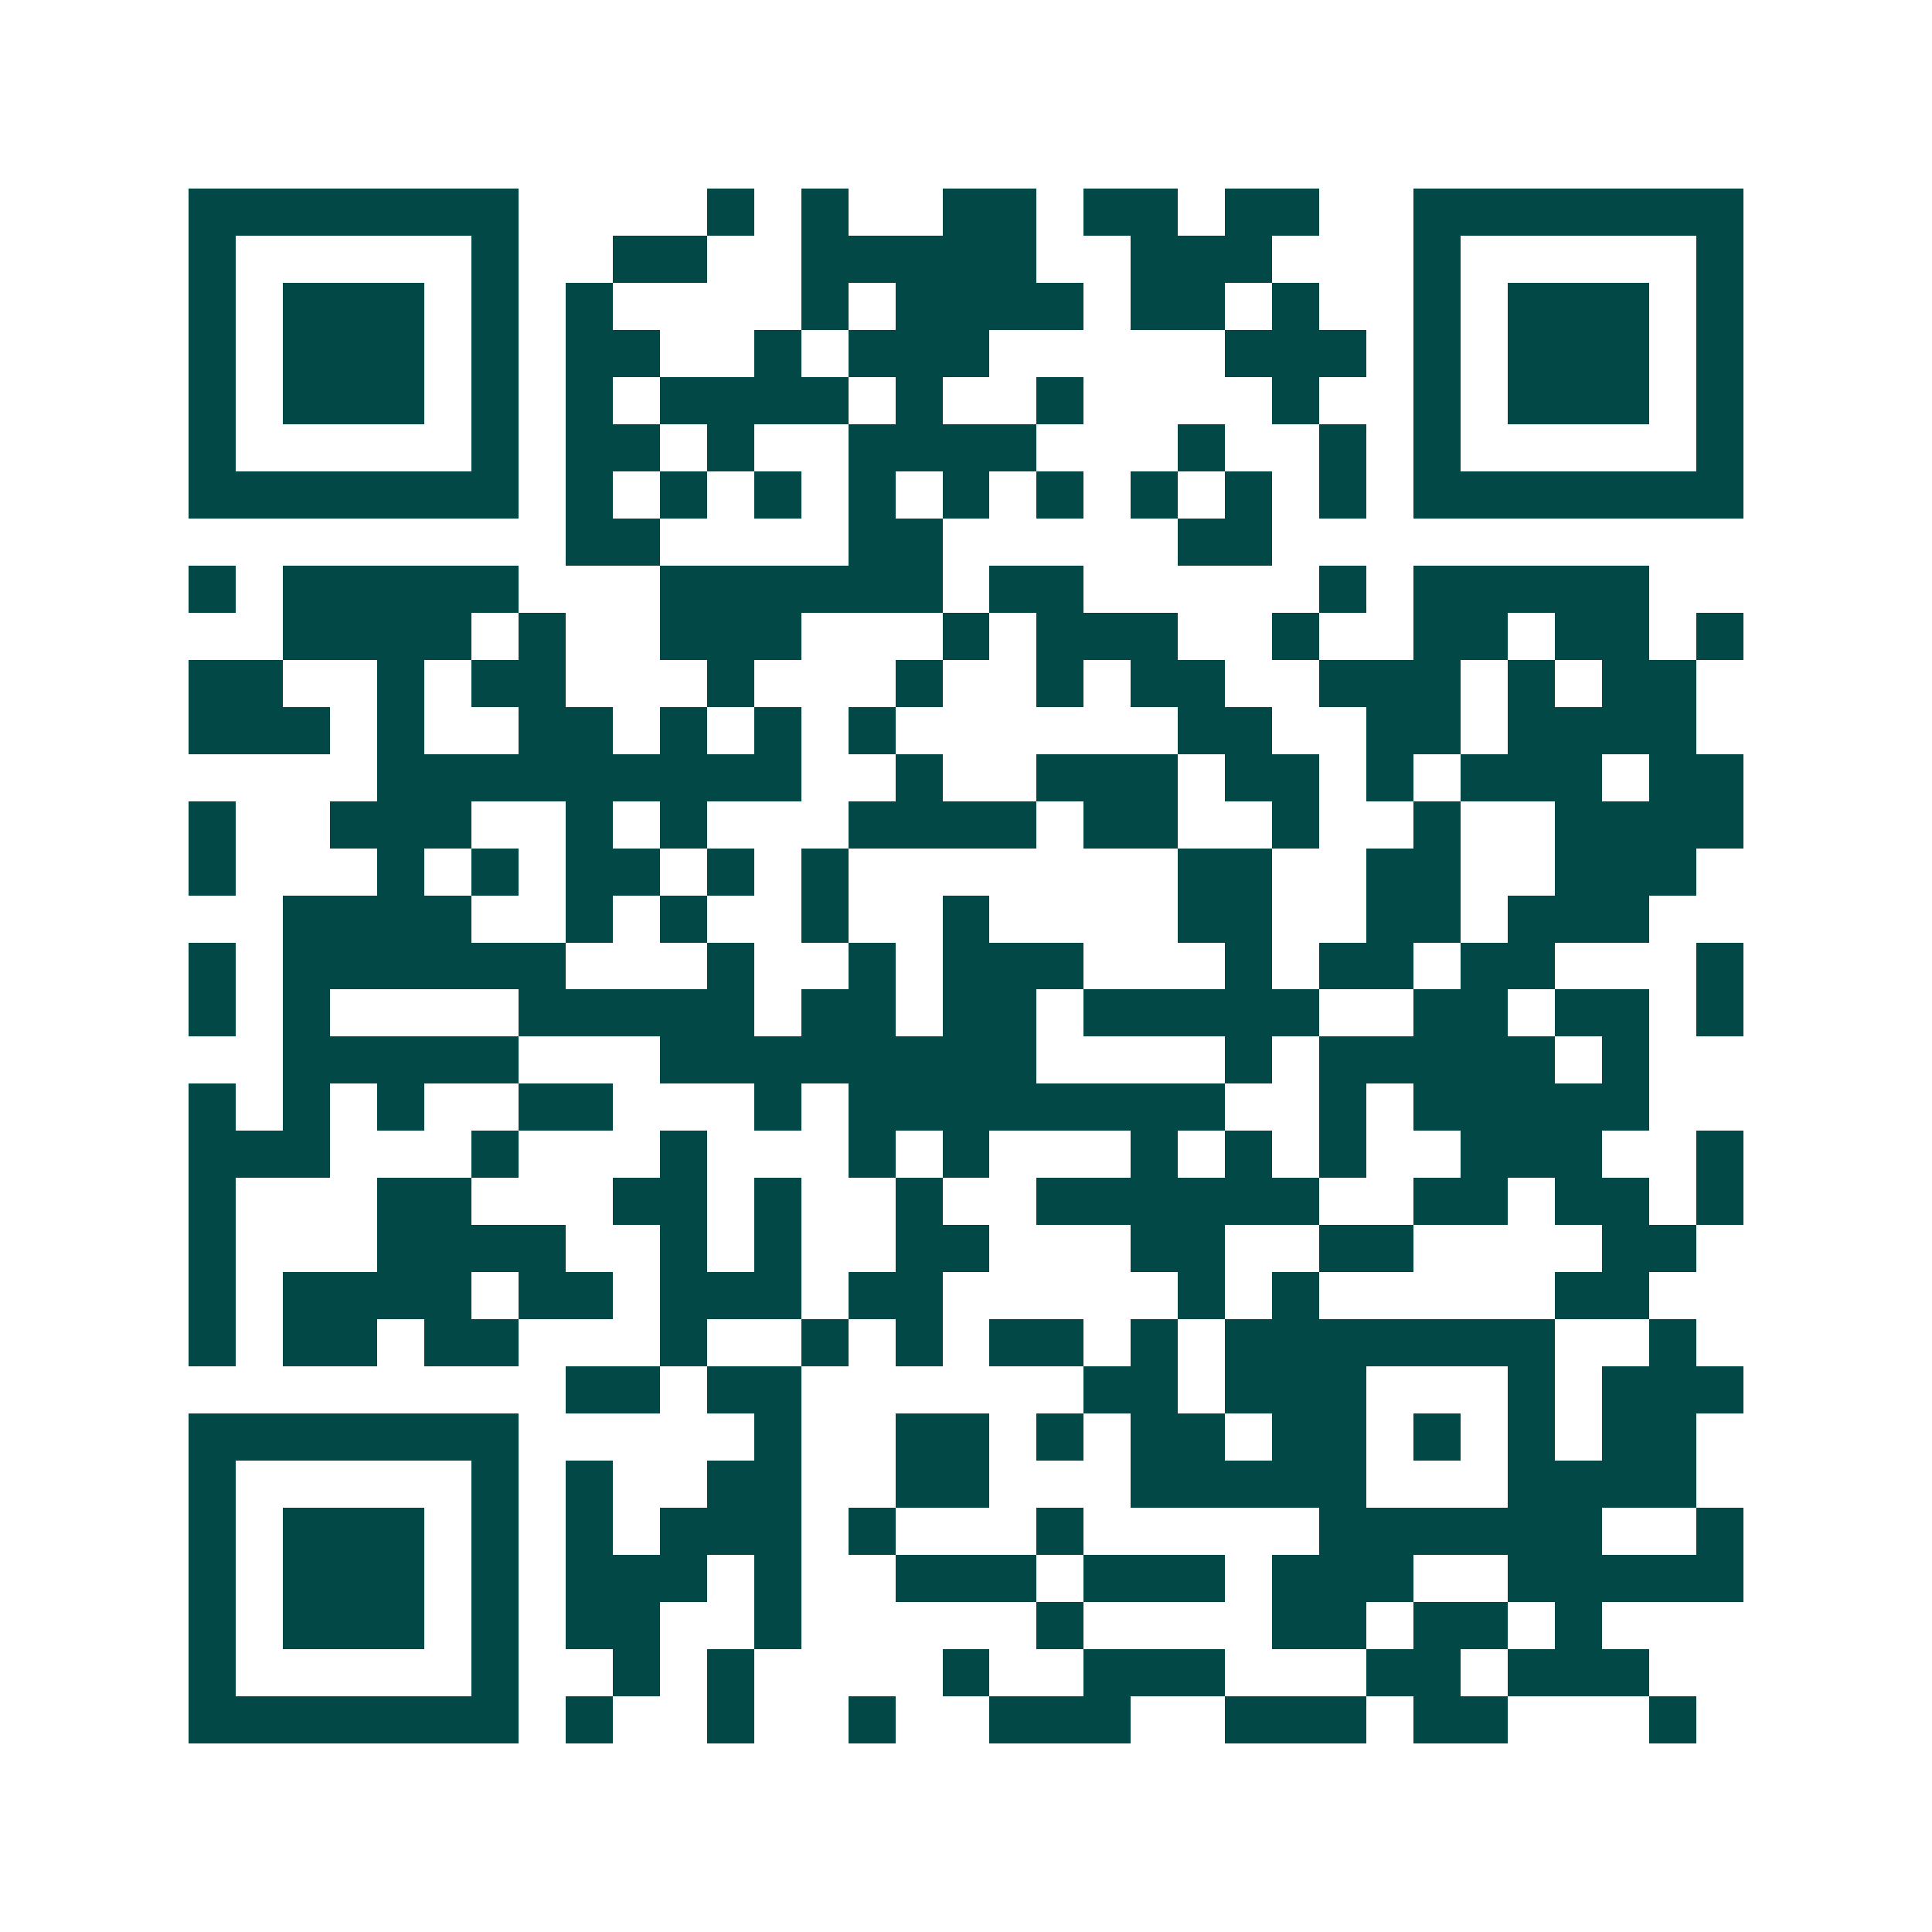<svg xmlns="http://www.w3.org/2000/svg" width="200" height="200" viewBox="0 0 41 41" shape-rendering="crispEdges"><path fill="#ffffff" d="M0 0h41v41H0z"/><path stroke="#014847" d="M4 4.5h7m4 0h1m1 0h1m2 0h2m1 0h2m1 0h2m2 0h7M4 5.5h1m5 0h1m2 0h2m2 0h5m2 0h3m3 0h1m5 0h1M4 6.5h1m1 0h3m1 0h1m1 0h1m4 0h1m1 0h4m1 0h2m1 0h1m2 0h1m1 0h3m1 0h1M4 7.5h1m1 0h3m1 0h1m1 0h2m2 0h1m1 0h3m5 0h3m1 0h1m1 0h3m1 0h1M4 8.5h1m1 0h3m1 0h1m1 0h1m1 0h4m1 0h1m2 0h1m4 0h1m2 0h1m1 0h3m1 0h1M4 9.5h1m5 0h1m1 0h2m1 0h1m2 0h4m3 0h1m2 0h1m1 0h1m5 0h1M4 10.5h7m1 0h1m1 0h1m1 0h1m1 0h1m1 0h1m1 0h1m1 0h1m1 0h1m1 0h1m1 0h7M12 11.5h2m4 0h2m5 0h2M4 12.5h1m1 0h5m3 0h6m1 0h2m5 0h1m1 0h5M6 13.5h4m1 0h1m2 0h3m3 0h1m1 0h3m2 0h1m2 0h2m1 0h2m1 0h1M4 14.5h2m2 0h1m1 0h2m3 0h1m3 0h1m2 0h1m1 0h2m2 0h3m1 0h1m1 0h2M4 15.5h3m1 0h1m2 0h2m1 0h1m1 0h1m1 0h1m6 0h2m2 0h2m1 0h4M8 16.5h9m2 0h1m2 0h3m1 0h2m1 0h1m1 0h3m1 0h2M4 17.5h1m2 0h3m2 0h1m1 0h1m3 0h4m1 0h2m2 0h1m2 0h1m2 0h4M4 18.5h1m3 0h1m1 0h1m1 0h2m1 0h1m1 0h1m7 0h2m2 0h2m2 0h3M6 19.5h4m2 0h1m1 0h1m2 0h1m2 0h1m4 0h2m2 0h2m1 0h3M4 20.5h1m1 0h6m3 0h1m2 0h1m1 0h3m3 0h1m1 0h2m1 0h2m3 0h1M4 21.5h1m1 0h1m4 0h5m1 0h2m1 0h2m1 0h5m2 0h2m1 0h2m1 0h1M6 22.5h5m3 0h8m4 0h1m1 0h5m1 0h1M4 23.5h1m1 0h1m1 0h1m2 0h2m3 0h1m1 0h8m2 0h1m1 0h5M4 24.5h3m3 0h1m3 0h1m3 0h1m1 0h1m3 0h1m1 0h1m1 0h1m2 0h3m2 0h1M4 25.5h1m3 0h2m3 0h2m1 0h1m2 0h1m2 0h6m2 0h2m1 0h2m1 0h1M4 26.5h1m3 0h4m2 0h1m1 0h1m2 0h2m3 0h2m2 0h2m4 0h2M4 27.5h1m1 0h4m1 0h2m1 0h3m1 0h2m5 0h1m1 0h1m5 0h2M4 28.5h1m1 0h2m1 0h2m3 0h1m2 0h1m1 0h1m1 0h2m1 0h1m1 0h7m2 0h1M12 29.5h2m1 0h2m6 0h2m1 0h3m3 0h1m1 0h3M4 30.5h7m5 0h1m2 0h2m1 0h1m1 0h2m1 0h2m1 0h1m1 0h1m1 0h2M4 31.5h1m5 0h1m1 0h1m2 0h2m2 0h2m3 0h5m3 0h4M4 32.5h1m1 0h3m1 0h1m1 0h1m1 0h3m1 0h1m3 0h1m5 0h6m2 0h1M4 33.5h1m1 0h3m1 0h1m1 0h3m1 0h1m2 0h3m1 0h3m1 0h3m2 0h5M4 34.5h1m1 0h3m1 0h1m1 0h2m2 0h1m5 0h1m4 0h2m1 0h2m1 0h1M4 35.5h1m5 0h1m2 0h1m1 0h1m4 0h1m2 0h3m3 0h2m1 0h3M4 36.5h7m1 0h1m2 0h1m2 0h1m2 0h3m2 0h3m1 0h2m3 0h1"/></svg>
